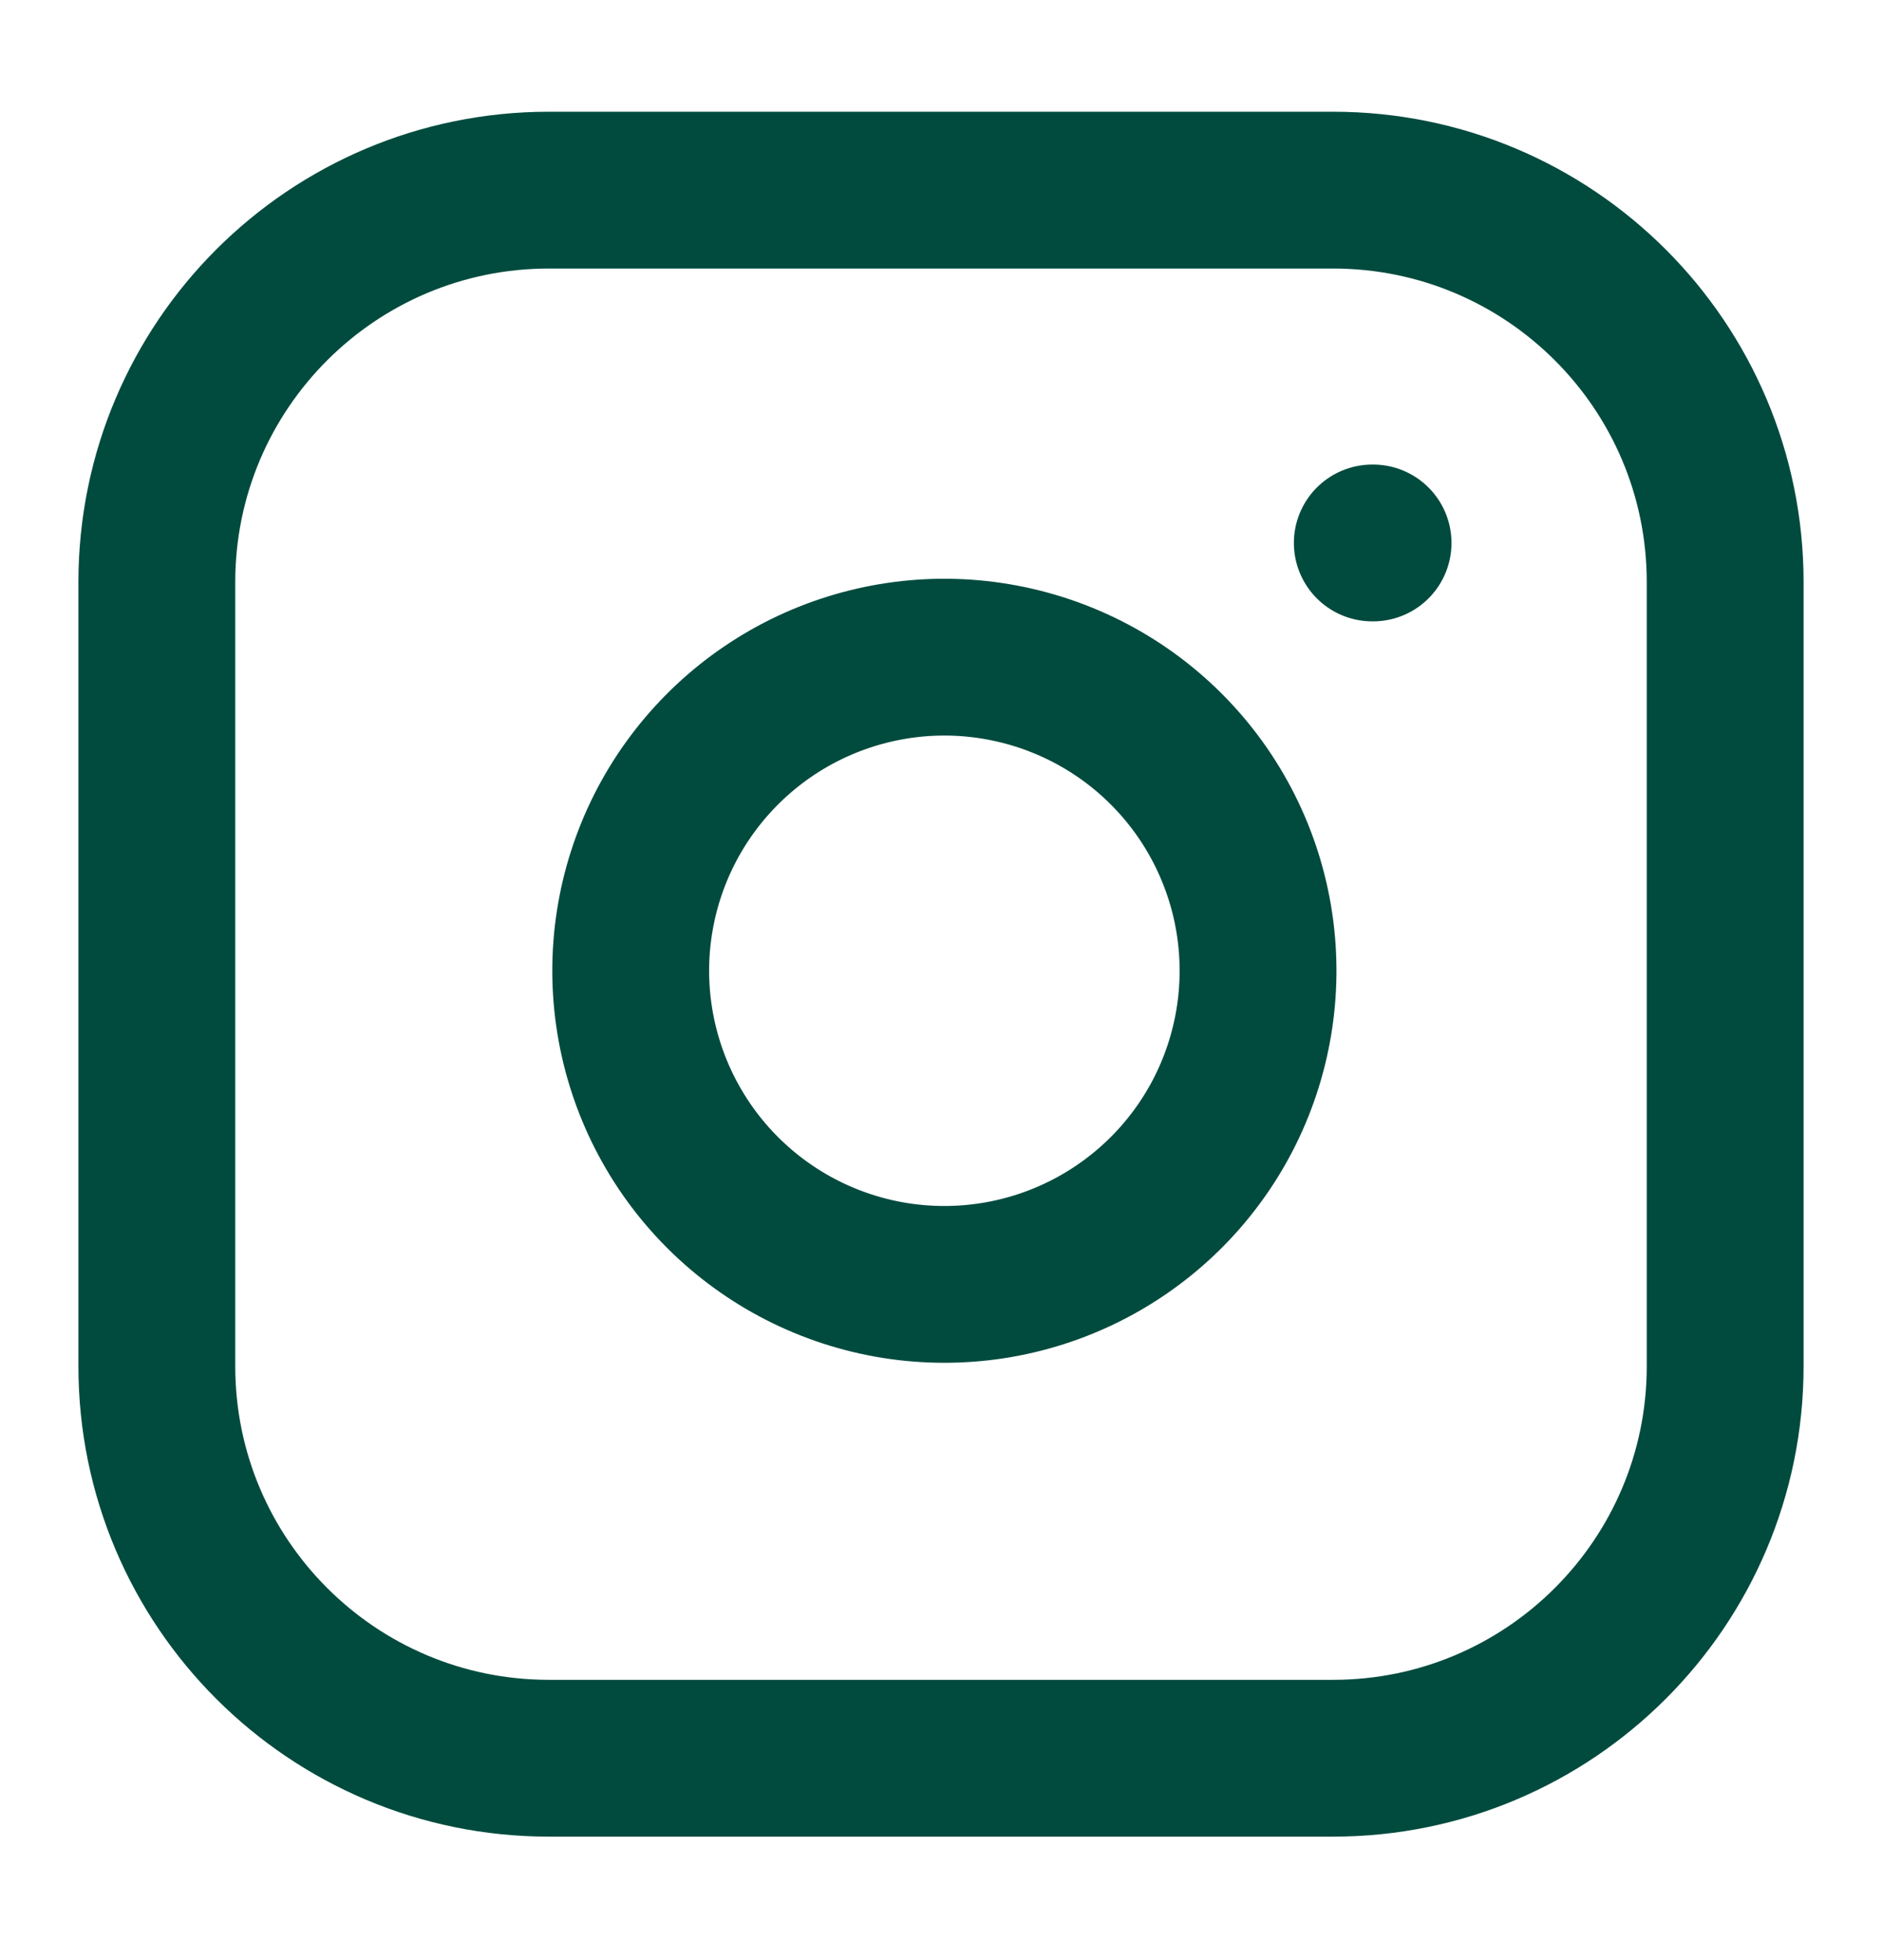 <svg xmlns="http://www.w3.org/2000/svg" fill="none" viewBox="0 0 24 25" height="25" width="24">
<path stroke-linejoin="round" stroke-linecap="round" stroke-width="2" stroke="#014B3E" d="M17.5 6.925H17.51M7 2.425H17C19.761 2.425 22 4.663 22 7.425V17.425C22 20.186 19.761 22.425 17 22.425H7C4.239 22.425 2 20.186 2 17.425V7.425C2 4.663 4.239 2.425 7 2.425ZM16 11.795C16.123 12.627 15.981 13.477 15.594 14.224C15.206 14.971 14.593 15.576 13.842 15.954C13.09 16.333 12.239 16.464 11.408 16.331C10.577 16.197 9.81 15.805 9.215 15.21C8.62 14.615 8.228 13.848 8.094 13.017C7.96 12.186 8.092 11.335 8.47 10.583C8.849 9.832 9.454 9.219 10.201 8.831C10.948 8.444 11.798 8.301 12.63 8.425C13.479 8.551 14.265 8.946 14.872 9.553C15.479 10.16 15.874 10.946 16 11.795Z"></path>
</svg>
